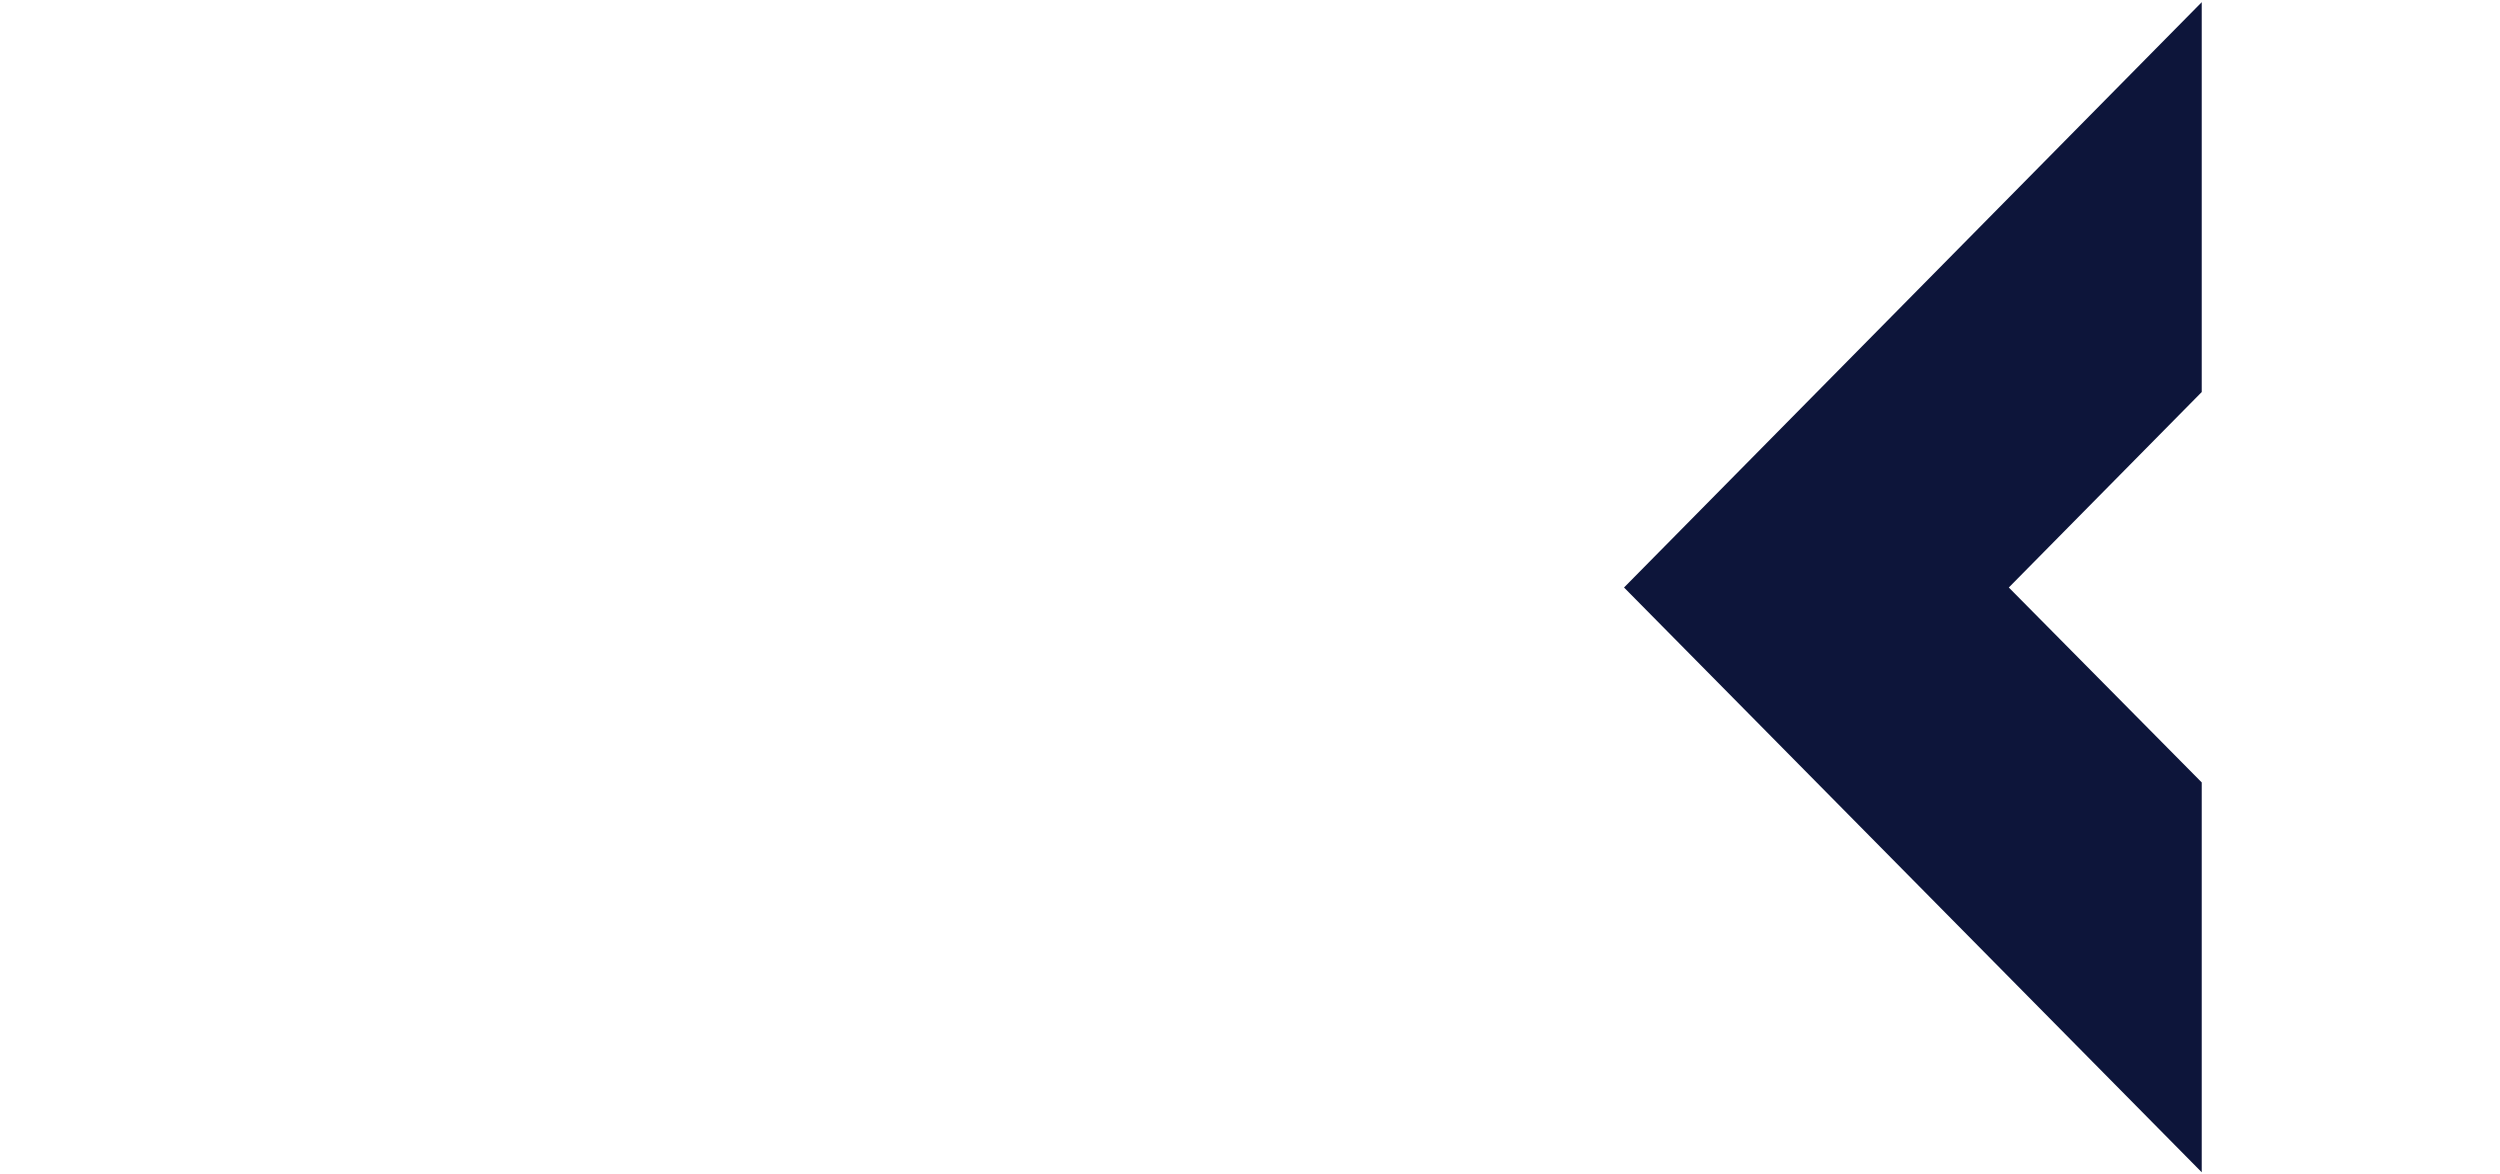 <?xml version="1.0" encoding="UTF-8"?> <svg xmlns="http://www.w3.org/2000/svg" width="198" height="93" viewBox="0 0 198 93" fill="none"> <path d="M174.377 61.968L159.098 46.53L174.377 31.049V0.173L128.623 46.53L174.377 92.844V61.968Z" fill="#0D153A"></path> </svg> 